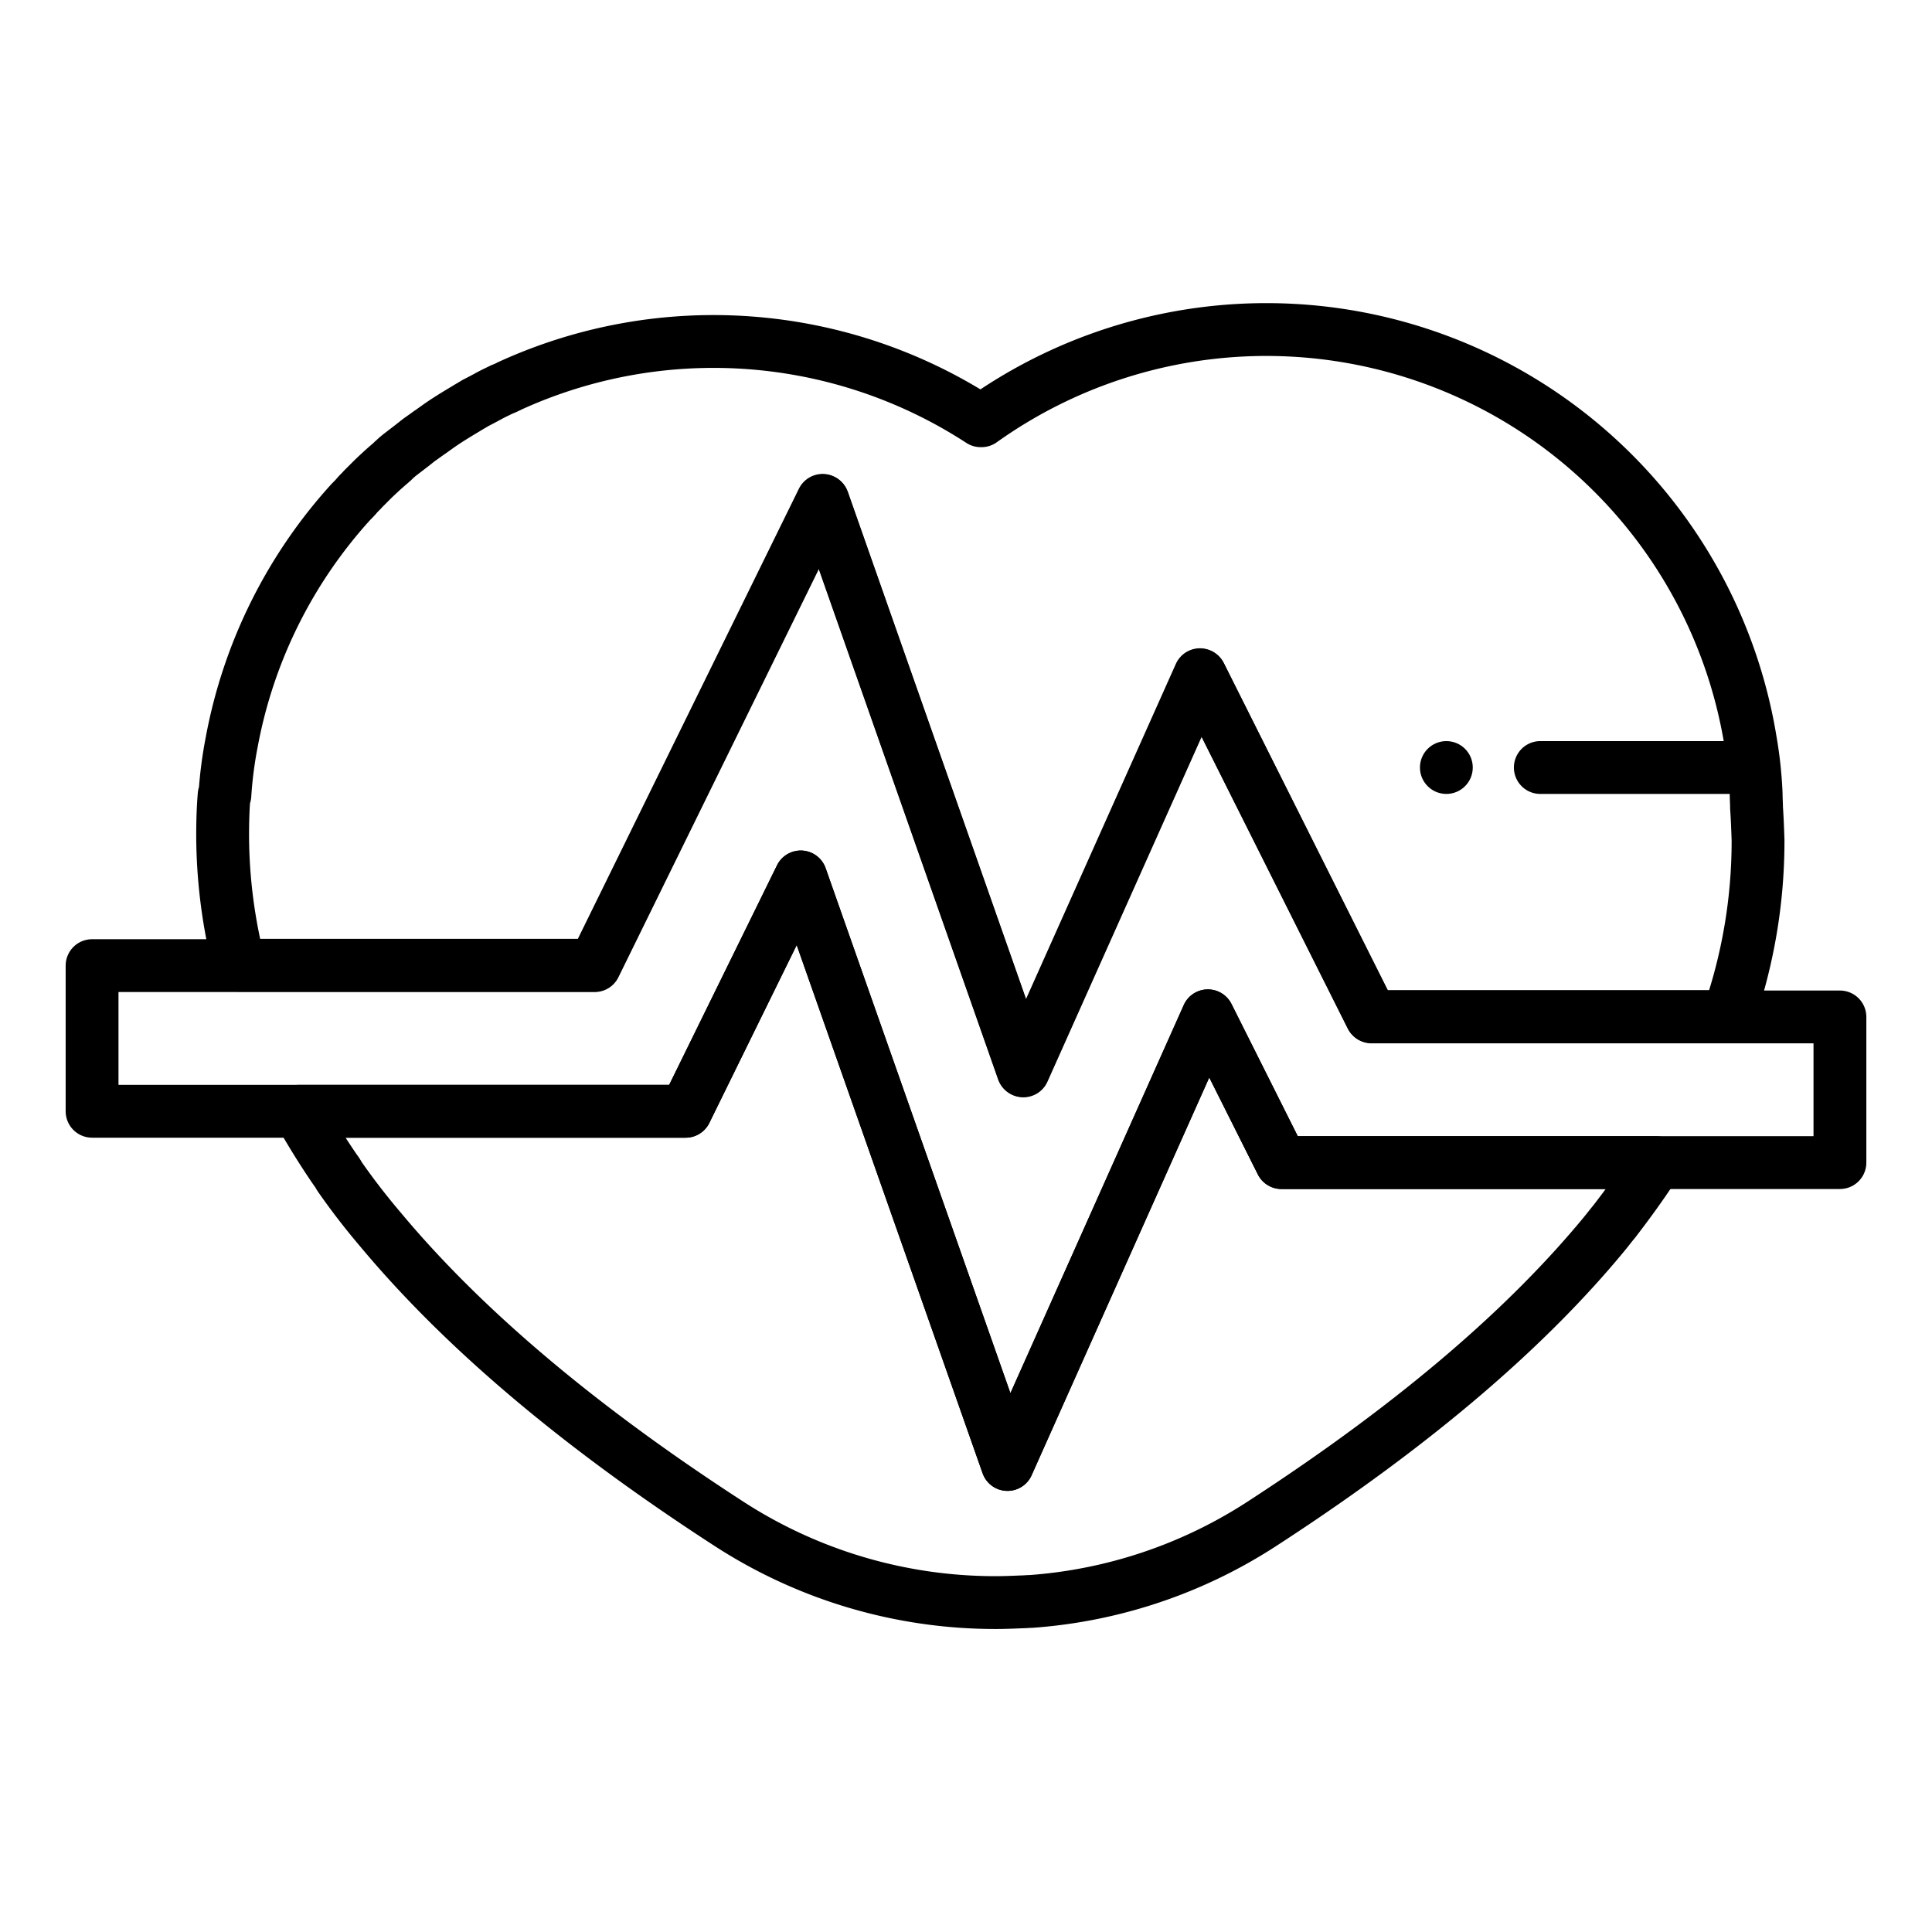 <svg id="Layer_1" data-name="Layer 1" xmlns="http://www.w3.org/2000/svg" viewBox="0 0 512 512"><defs><style>.cls-1{fill:none;stroke:#000;stroke-linecap:round;stroke-linejoin:round;stroke-width:14px;}</style></defs><path class="cls-1" d="M339.6,308.1l-19.5-38.9L267,388.1,212.2,232.4l-30.5,62.1H79.2c3.1,5.5,6.4,10.8,9.7,15.6a8.34,8.34,0,0,1,.8,1.2c.1.2.2.3.3.5,3.2,4.6,6.8,9.3,10.8,14,20,24,49.4,50.2,92.5,78.1a129.73,129.73,0,0,0,70.6,20.8c2.3,0,4.7-.1,7-.2.8,0,1.5-.1,2.3-.1a129.32,129.32,0,0,0,61.1-20.5c42.1-27.3,71-52.9,90.6-76.6,1-1.2,1.9-2.4,2.9-3.6,3.7-4.8,7.5-10,11.1-15.6Zm125.9-94c0-1.2-.1-2.5-.1-3.7a108.94,108.94,0,0,0-1.5-14,130,130,0,0,0-203.8-84.9h-.2A129.85,129.85,0,0,0,135,102.3a.35.35,0,0,1-.2.1,14.17,14.17,0,0,1-1.8.8c-1.2.6-2.3,1.1-3.4,1.7s-2.4,1.3-3.6,1.9c-.8.5-1.7,1-2.5,1.5-2.5,1.5-5,3-7.4,4.7l-2.1,1.5c-.1.1-.2.1-.3.2l-2.1,1.5c-.6.4-1.2.9-1.7,1.3-.3.2-.6.5-.9.7l-2.6,2a20,20,0,0,0-2.2,1.9.1.1,0,0,0-.1.1l-2.3,2c-1.2,1.1-2.3,2.1-3.4,3.2l-2.2,2.2c-.5.6-1.1,1.1-1.6,1.7s-1,1.1-1.6,1.7a129.82,129.82,0,0,0-31.6,63.7,109.37,109.37,0,0,0-1.8,14h-.2c-.3,3.5-.4,7.1-.4,10.8a140.66,140.66,0,0,0,4.4,34.3h94.1L218,132.6l53.1,151.1L318,178.8l45.4,90.6H458a140.91,140.91,0,0,0,7.9-46.8C465.8,219.8,465.7,216.9,465.5,214.1Z"/><polygon class="cls-1" points="487.6 269.5 487.6 308.1 339.6 308.1 320.1 269.2 267 388.1 212.2 232.4 181.7 294.5 24.4 294.5 24.4 255.9 157.6 255.9 218.1 132.7 271.2 283.8 318.1 178.9 363.5 269.5 487.6 269.5"/><circle cx="383.3" cy="203.4" r="7"/><path d="M466.6,196.4v14H408.2a7,7,0,0,1,0-14h58.4Z"/></svg>